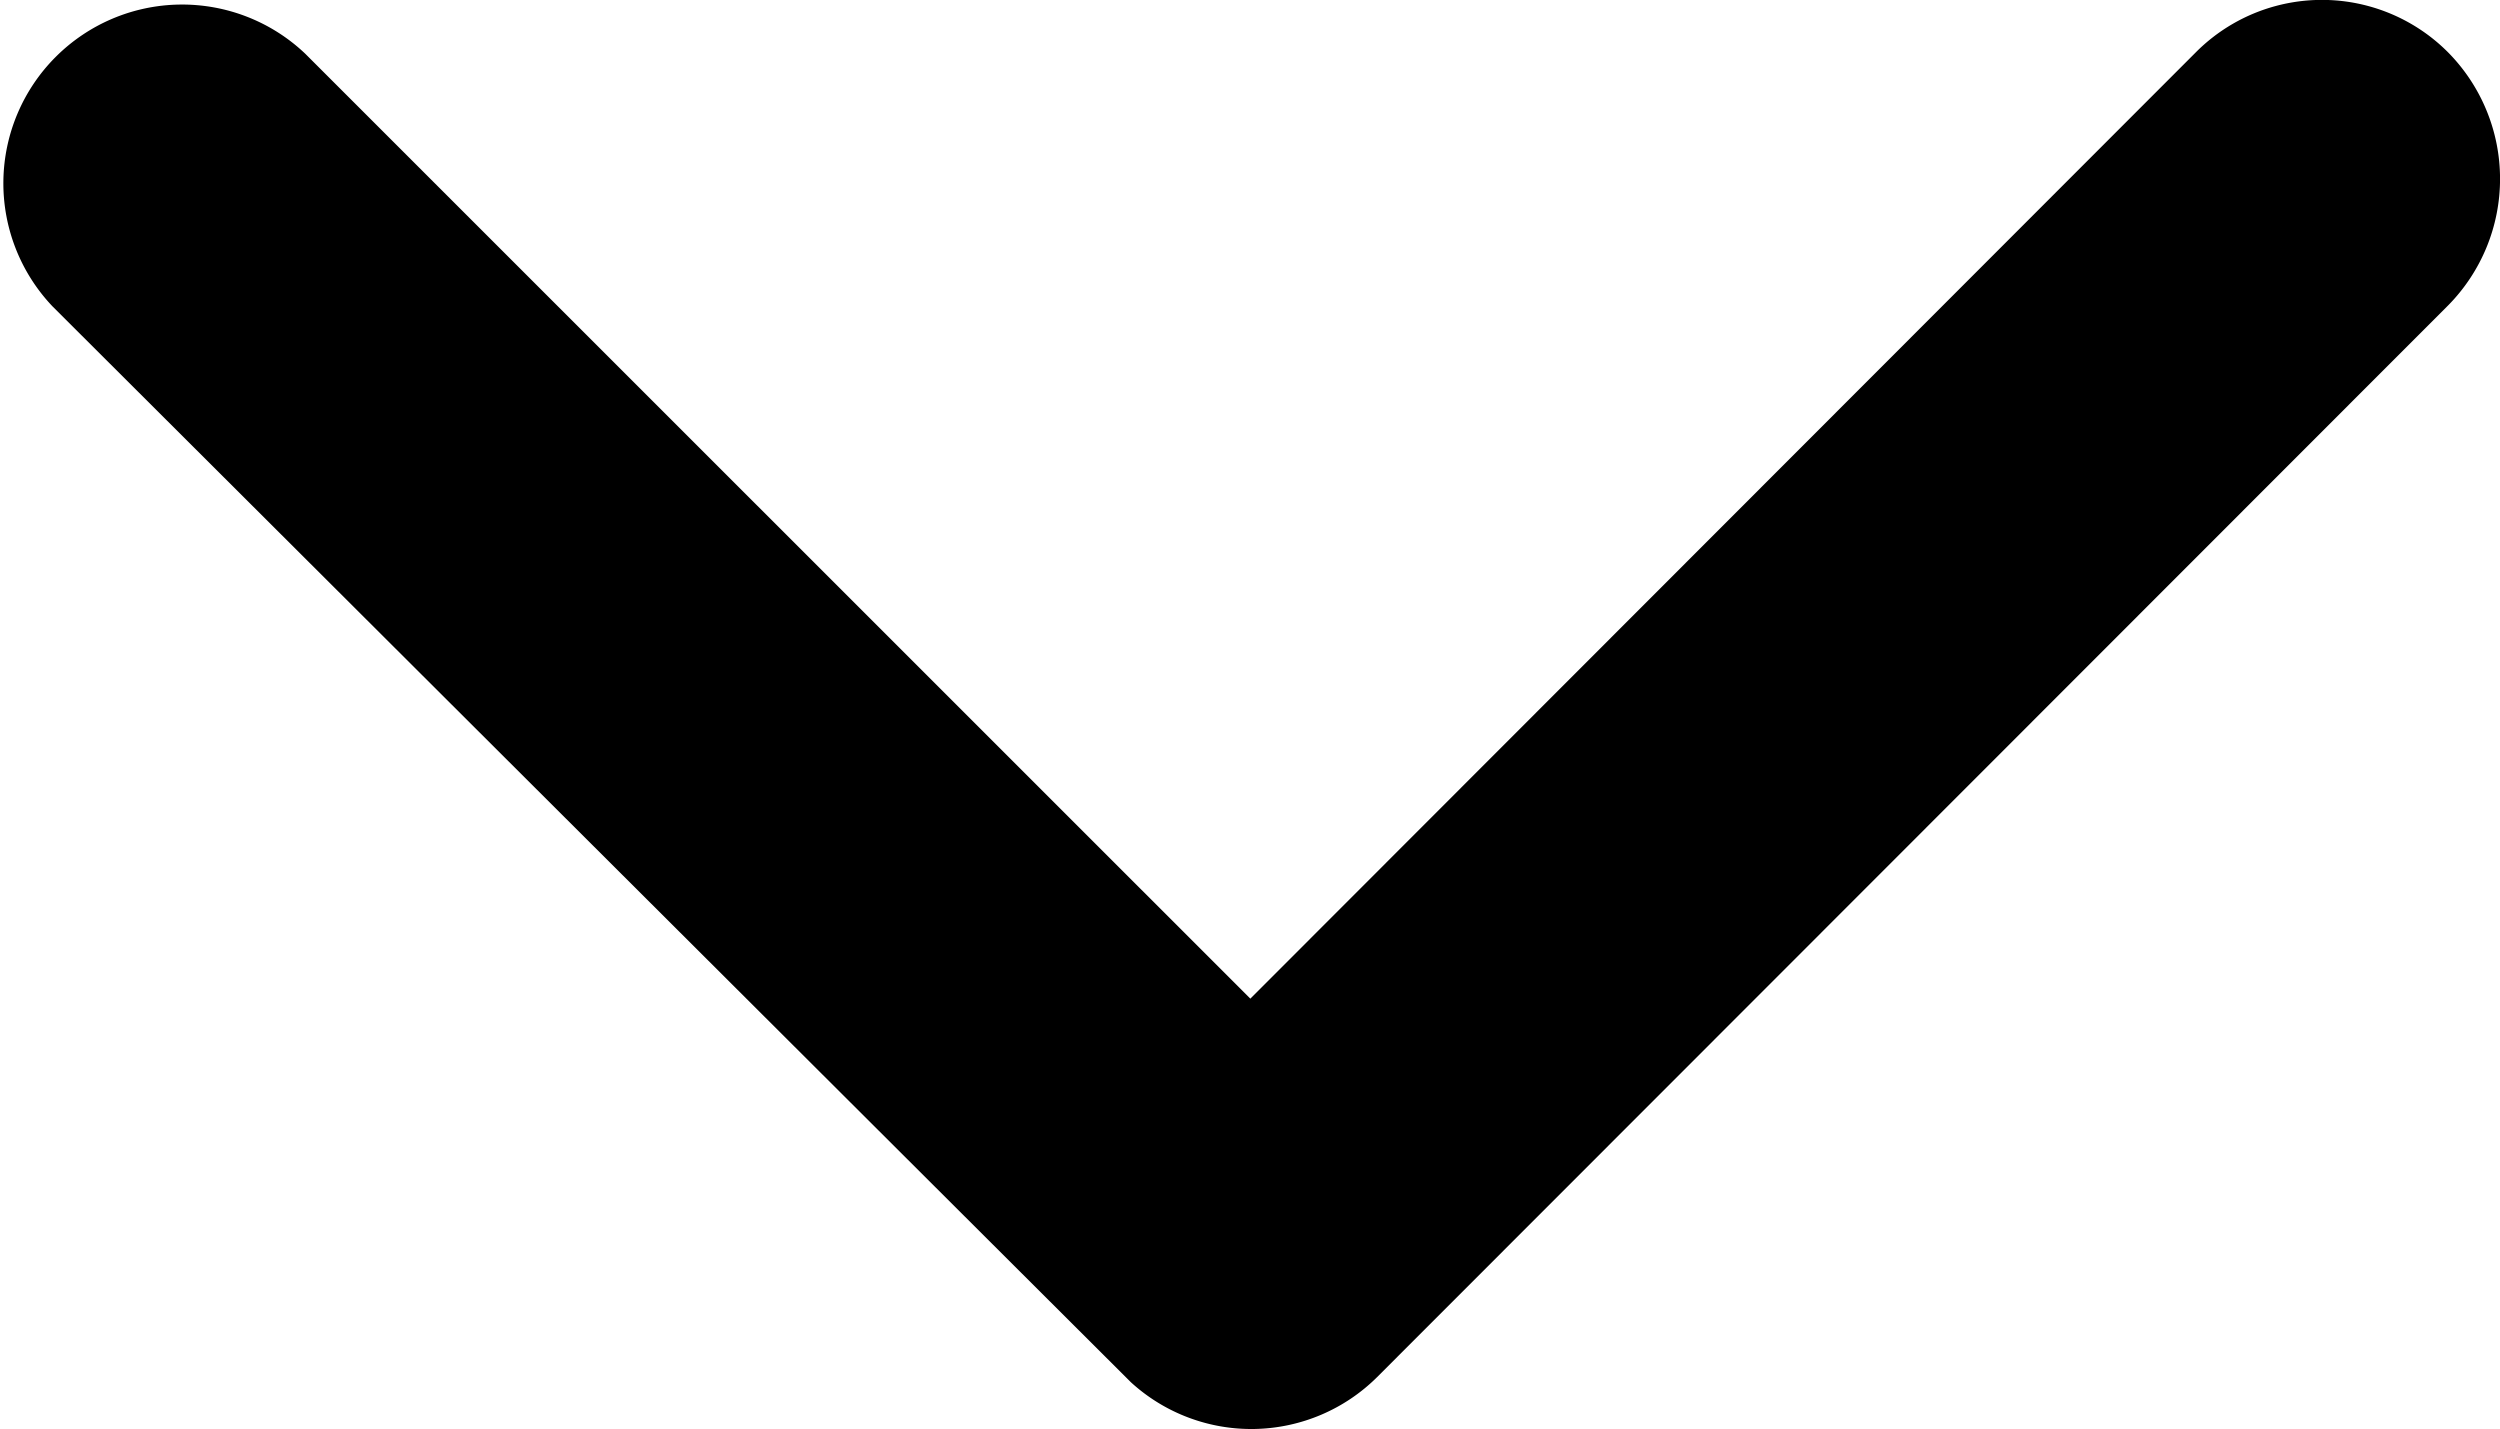 <svg xmlns="http://www.w3.org/2000/svg" width="14.84" height="8.485" viewBox="0 0 14.84 8.485">
  <path id="Icon_ionic-ios-arrow-down" data-name="Icon ionic-ios-arrow-down" d="M13.61,17.174l5.611-5.616a1.056,1.056,0,0,1,1.5,0,1.069,1.069,0,0,1,0,1.5l-6.358,6.362a1.059,1.059,0,0,1-1.462.031L6.5,13.065a1.061,1.061,0,0,1,1.5-1.5Z" transform="translate(-6.188 -11.246)"/>
</svg>
